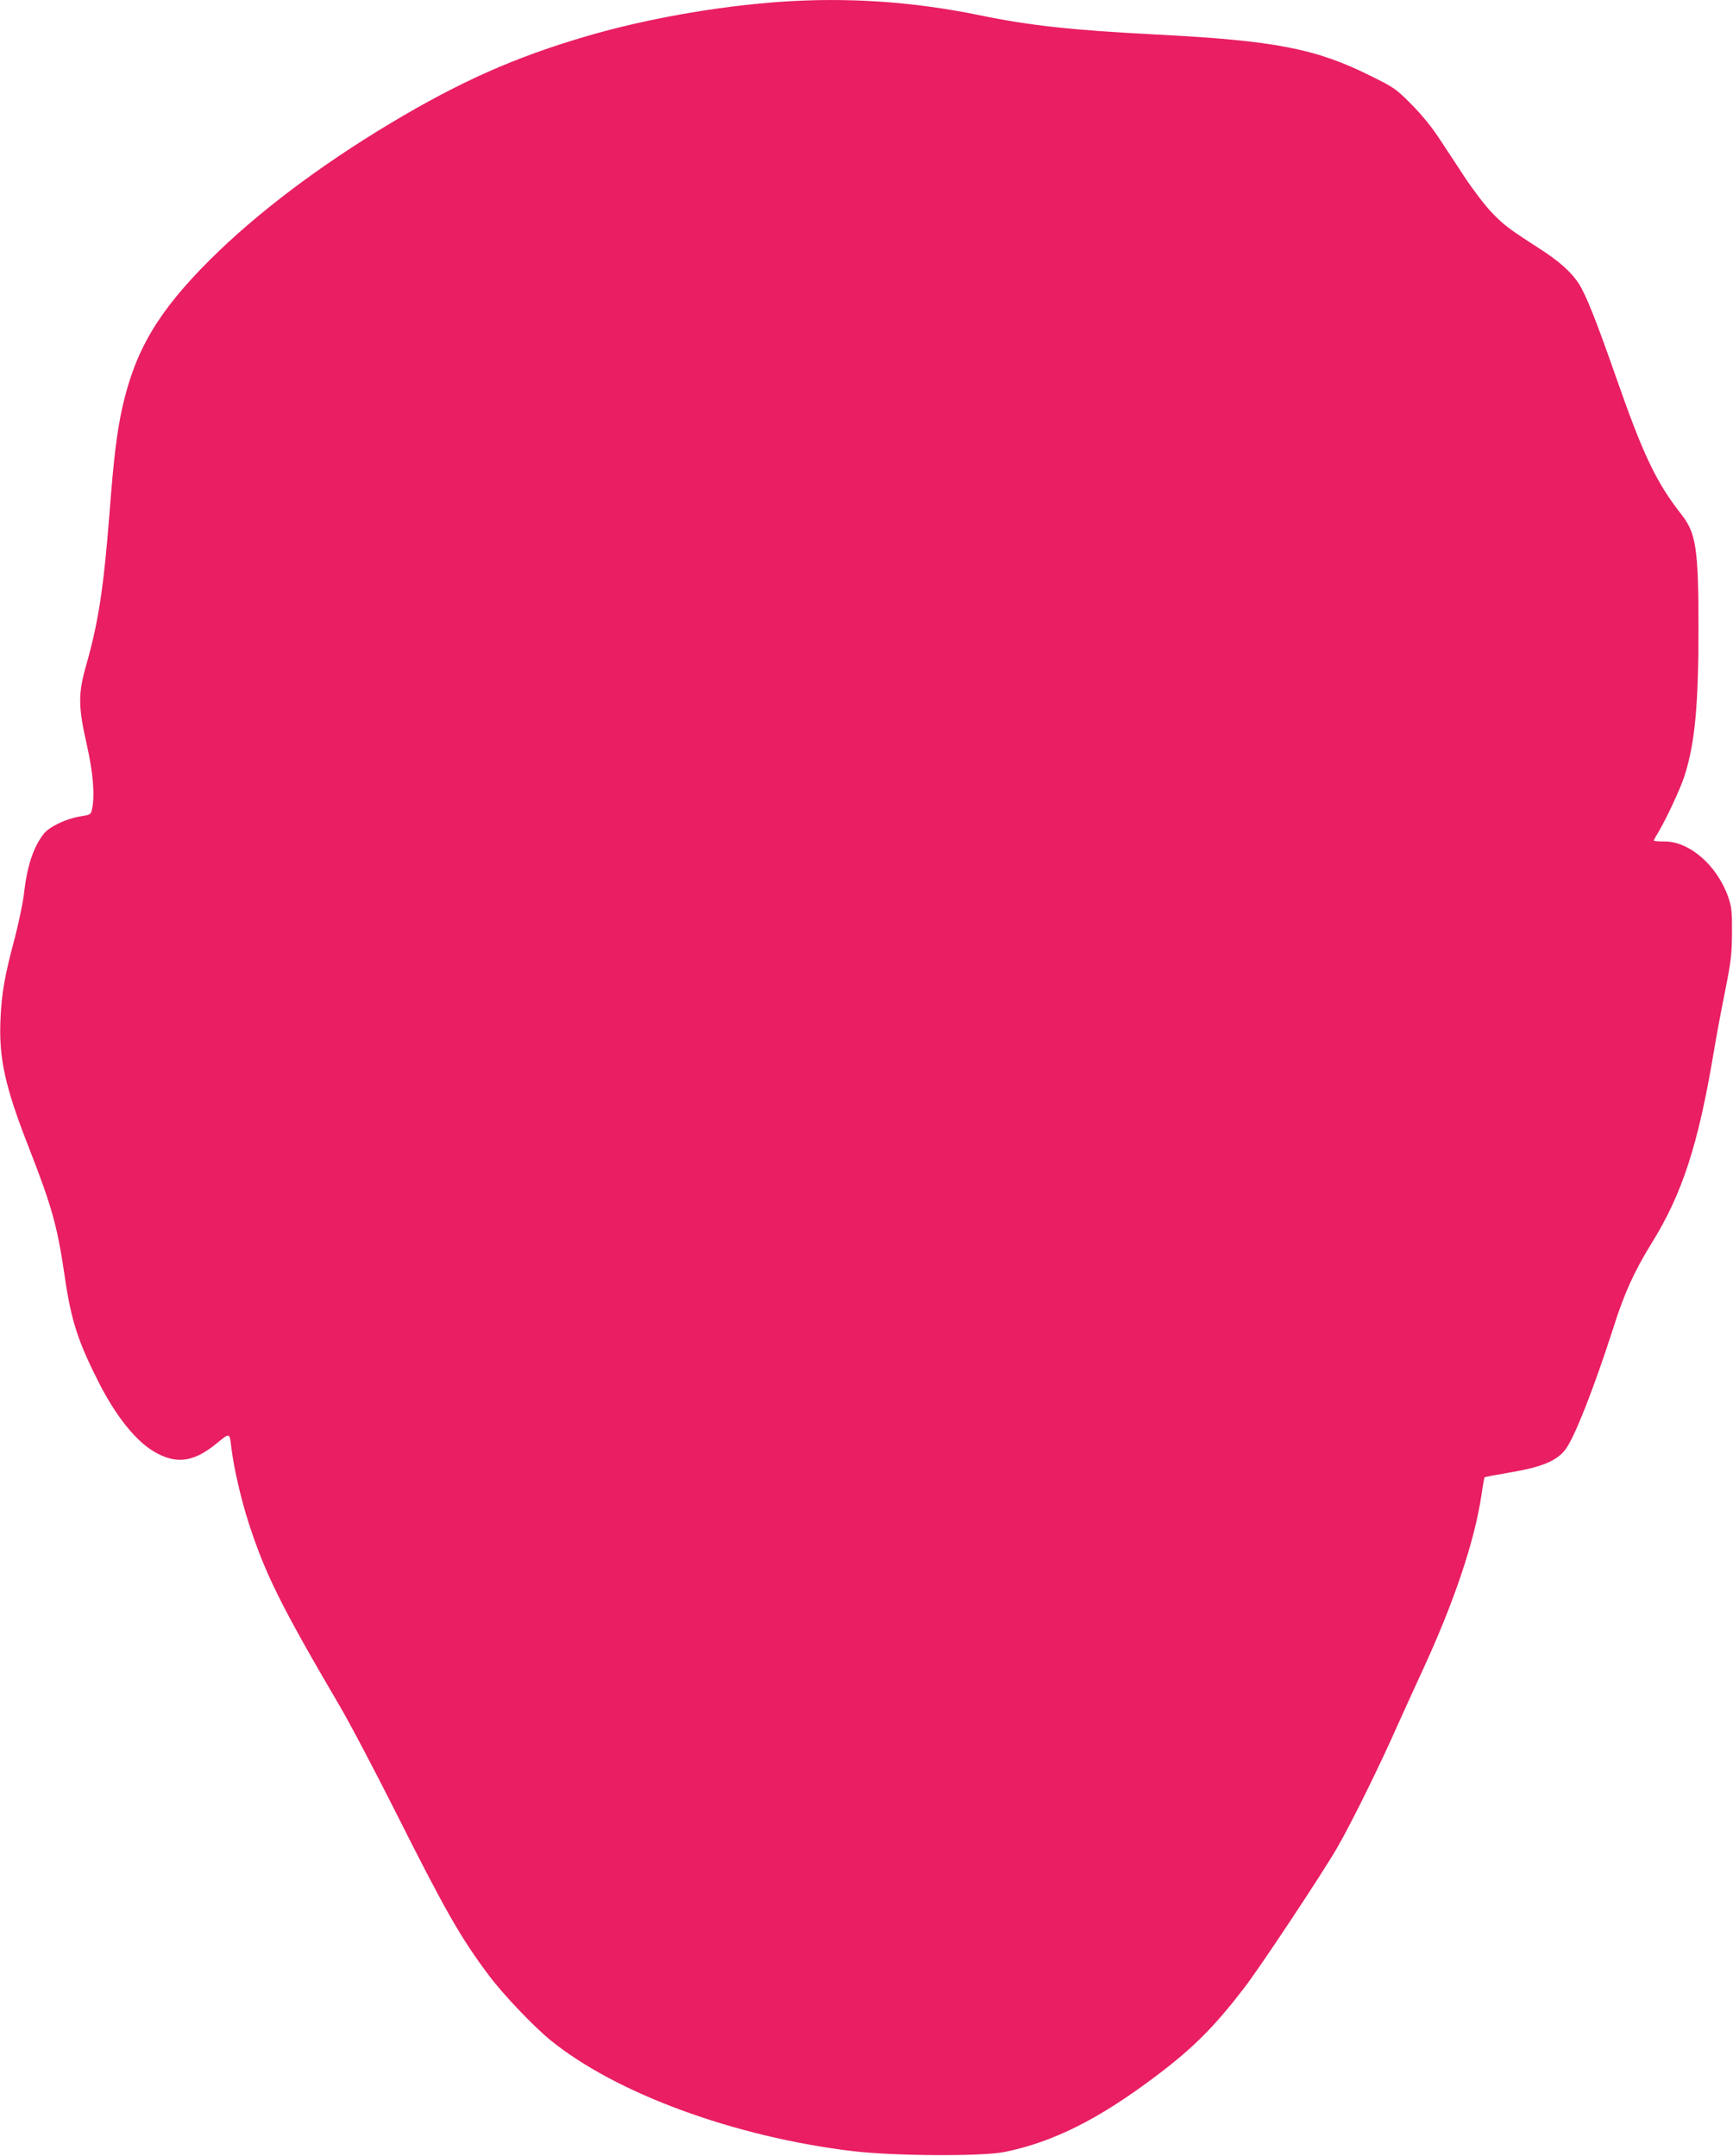 <?xml version="1.0" standalone="no"?>
<!DOCTYPE svg PUBLIC "-//W3C//DTD SVG 20010904//EN"
 "http://www.w3.org/TR/2001/REC-SVG-20010904/DTD/svg10.dtd">
<svg version="1.0" xmlns="http://www.w3.org/2000/svg"
 width="1029pt" height="1280pt" viewBox="0 0 1029 1280"
 preserveAspectRatio="xMidYMid meet">
<g transform="translate(0,1280) scale(0.1,-0.1)"
fill="#e91e63" stroke="none">
<path d="M4630 12789 c-376 -27 -795 -101 -1144 -203 -430 -126 -752 -269
-1171 -520 -423 -254 -790 -532 -1066 -806 -310 -309 -446 -538 -523 -881 -32
-146 -51 -299 -76 -629 -35 -442 -65 -641 -137 -895 -50 -174 -49 -248 2 -475
38 -168 49 -301 32 -381 -7 -36 -8 -36 -74 -47 -84 -14 -183 -62 -215 -105
-62 -81 -98 -192 -117 -363 -7 -54 -32 -173 -56 -264 -56 -209 -75 -314 -82
-470 -11 -231 27 -403 167 -760 140 -359 170 -467 215 -773 38 -260 79 -385
207 -636 100 -193 213 -334 320 -398 130 -78 234 -66 368 42 89 72 82 74 95
-30 14 -113 57 -299 100 -432 98 -305 193 -496 534 -1078 62 -104 215 -395
341 -645 294 -585 387 -748 554 -970 83 -111 261 -298 362 -381 388 -317 1092
-576 1798 -661 249 -29 763 -32 900 -5 287 58 559 194 896 448 224 168 351
296 529 528 98 128 460 674 551 831 85 148 246 473 358 726 45 99 111 246 148
325 186 402 309 766 350 1040 8 57 17 105 19 108 2 2 66 14 142 27 197 33 285
69 338 138 54 70 172 372 284 721 66 208 123 333 226 501 183 293 279 589 370
1134 14 85 44 247 67 360 36 180 41 222 42 350 1 128 -2 153 -22 213 -65 187
-229 331 -378 331 -35 0 -64 2 -64 5 0 3 9 21 21 40 50 82 139 273 162 347 61
194 82 414 82 874 0 471 -14 564 -101 675 -152 194 -228 355 -394 831 -113
323 -174 475 -215 539 -45 70 -117 134 -237 211 -182 117 -208 137 -283 215
-40 42 -112 137 -160 210 -48 74 -118 179 -154 234 -39 60 -104 139 -161 196
-89 90 -103 100 -239 167 -327 164 -572 211 -1276 247 -502 26 -750 53 -1051
115 -395 81 -784 107 -1184 79z"/>
</g>
</svg>
